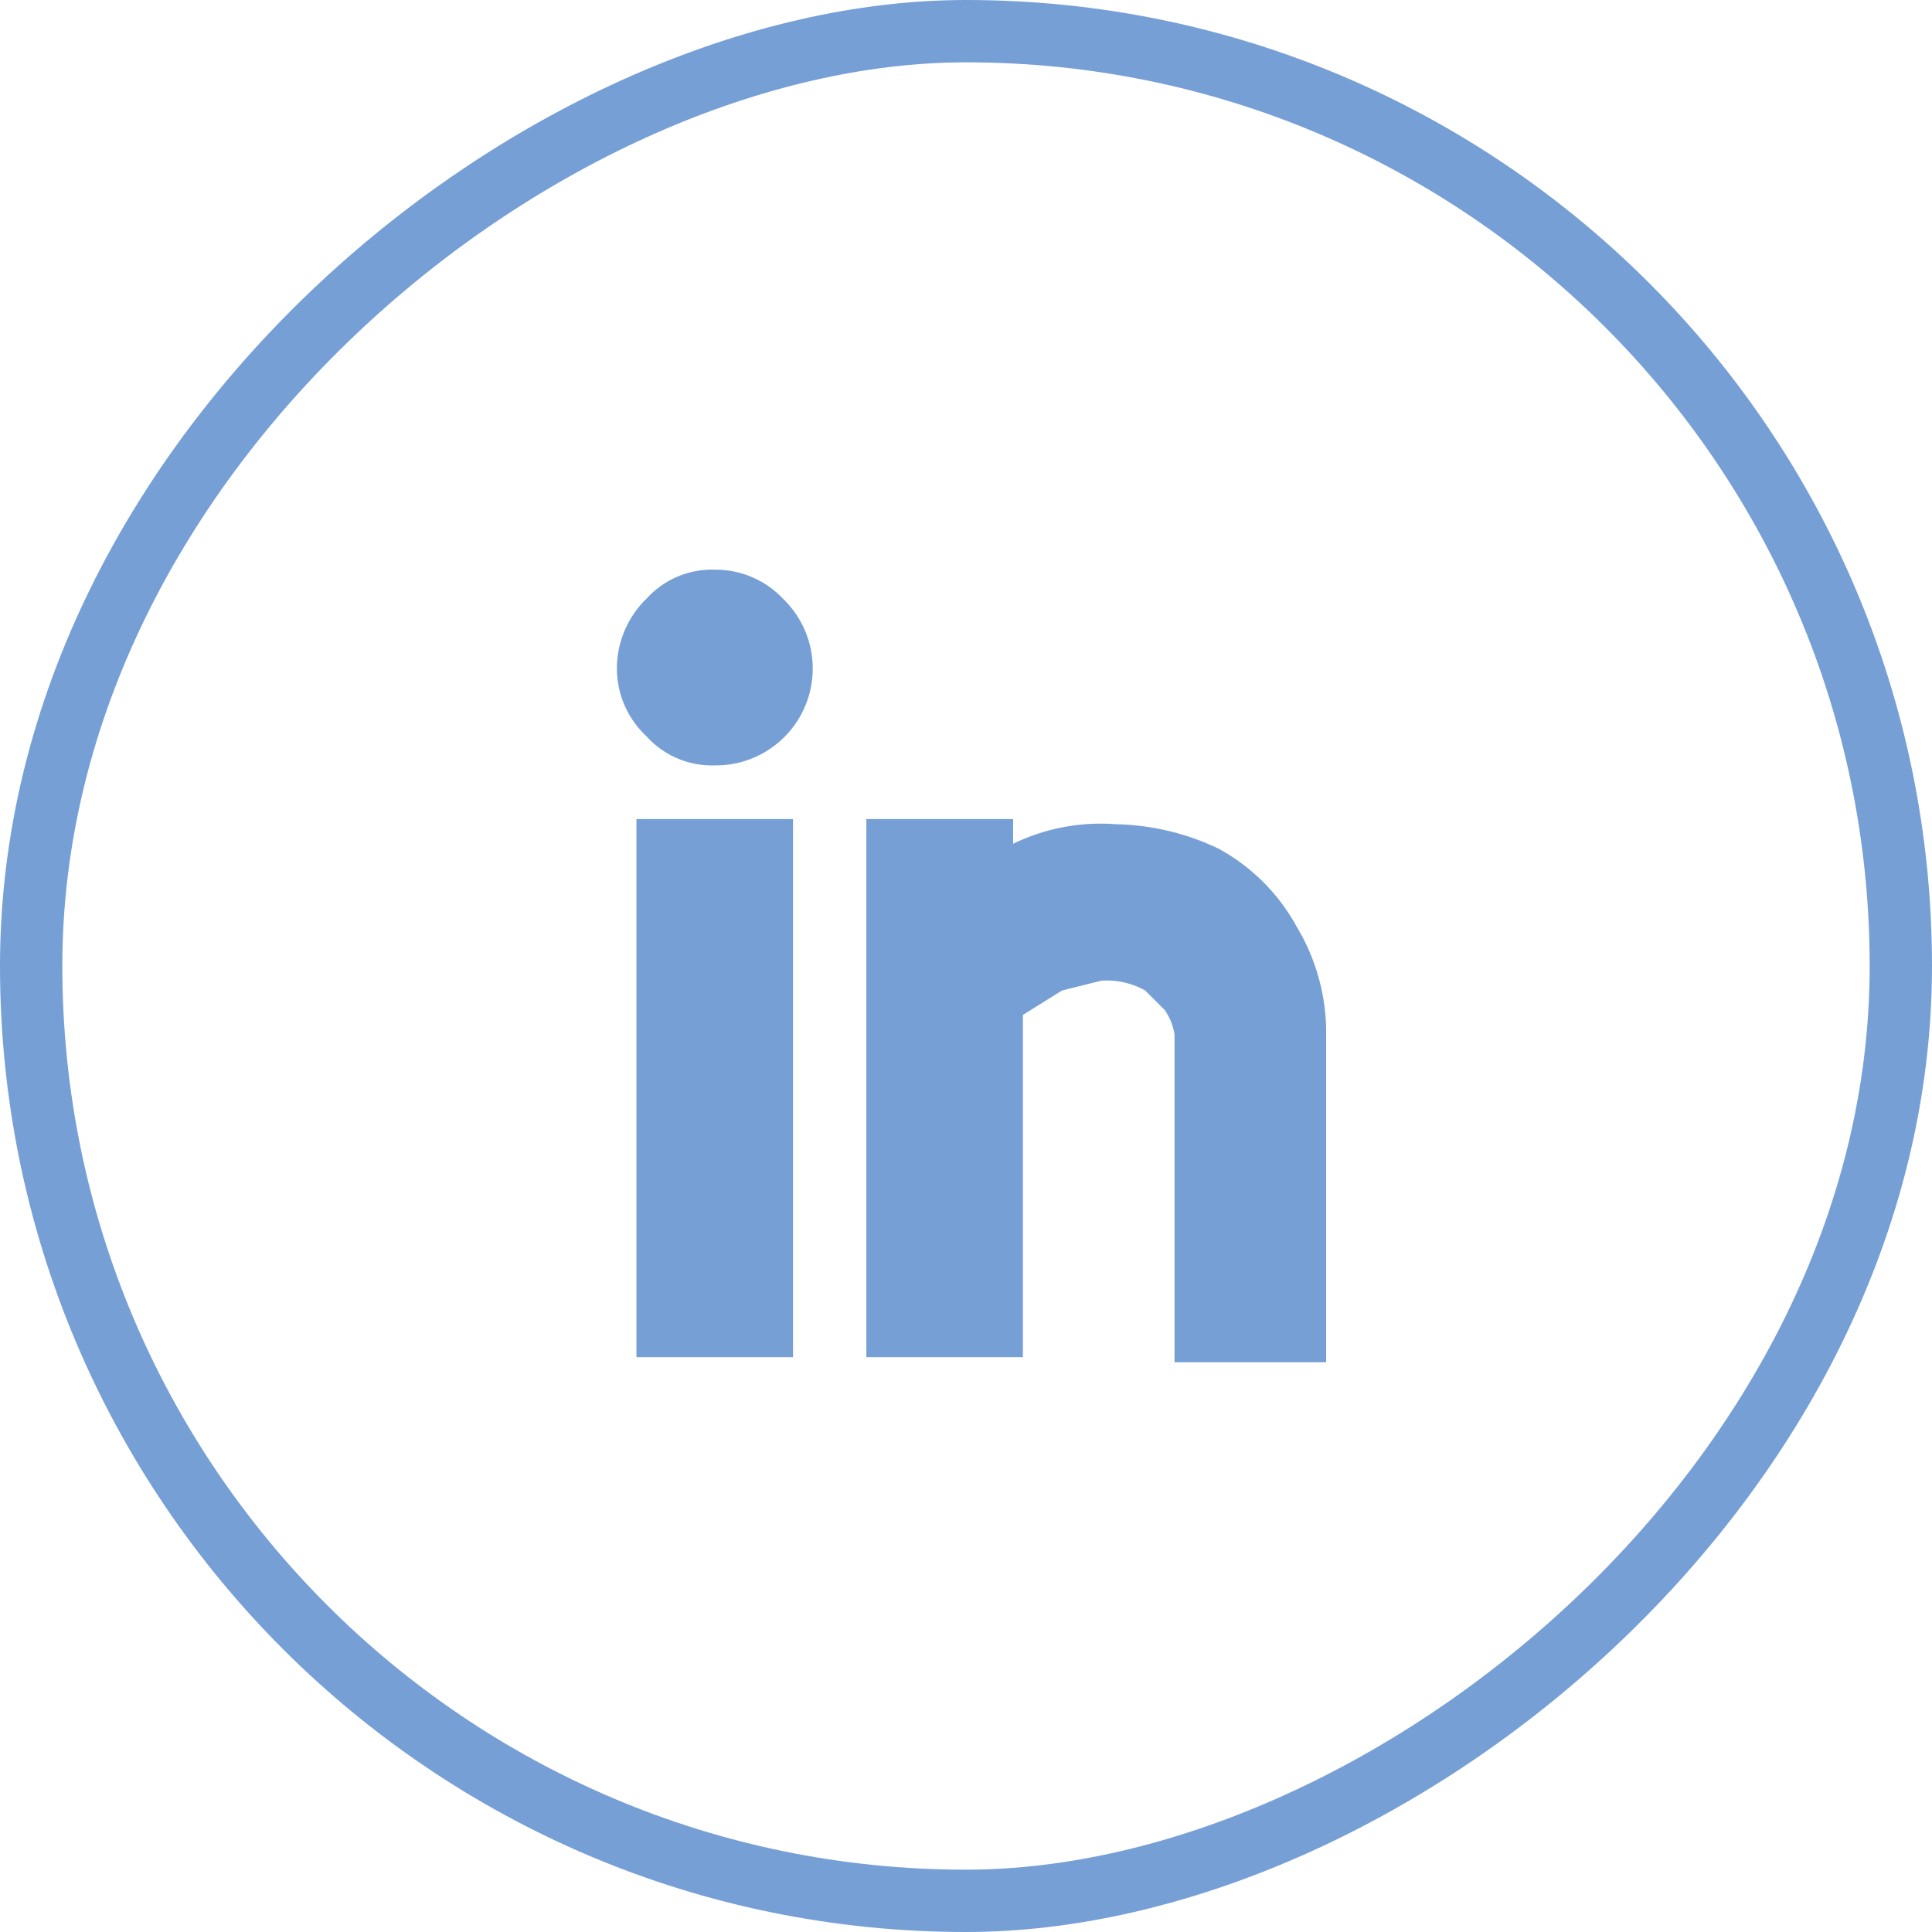 <svg xmlns="http://www.w3.org/2000/svg" width="31" height="31" viewBox="0 0 31 31">
  <g id="Icon-Social-LI" transform="translate(0.5 0.799)">
    <rect id="Rectángulo_3109" data-name="Rectángulo 3109" width="30" height="30" rx="15" transform="translate(30 -0.299) rotate(90)" fill="none" stroke="#769fd6" stroke-width="1"/>
    <path id="Trazado_46394" data-name="Trazado 46394" d="M13.526,13.7H11.014v8.635h2.512Zm1.177,0v8.635h2.512V16.843l.628-.392.628-.157a1.256,1.256,0,0,1,.706.157l.314.314a.942.942,0,0,1,.157.392v5.259h2.433V17.079a3.3,3.3,0,0,0-.471-1.648,3.14,3.14,0,0,0-1.256-1.256,4,4,0,0,0-1.648-.392,3.218,3.218,0,0,0-1.648.314V13.7Zm-3.532-3.532a1.57,1.57,0,0,0-.471,1.1,1.491,1.491,0,0,0,.471,1.1,1.413,1.413,0,0,0,1.1.471,1.554,1.554,0,0,0,1.1-2.669,1.491,1.491,0,0,0-1.1-.471,1.413,1.413,0,0,0-1.1.471" transform="translate(-1.302 -1.357)" fill="#769fd6"/>
  </g>
</svg>

